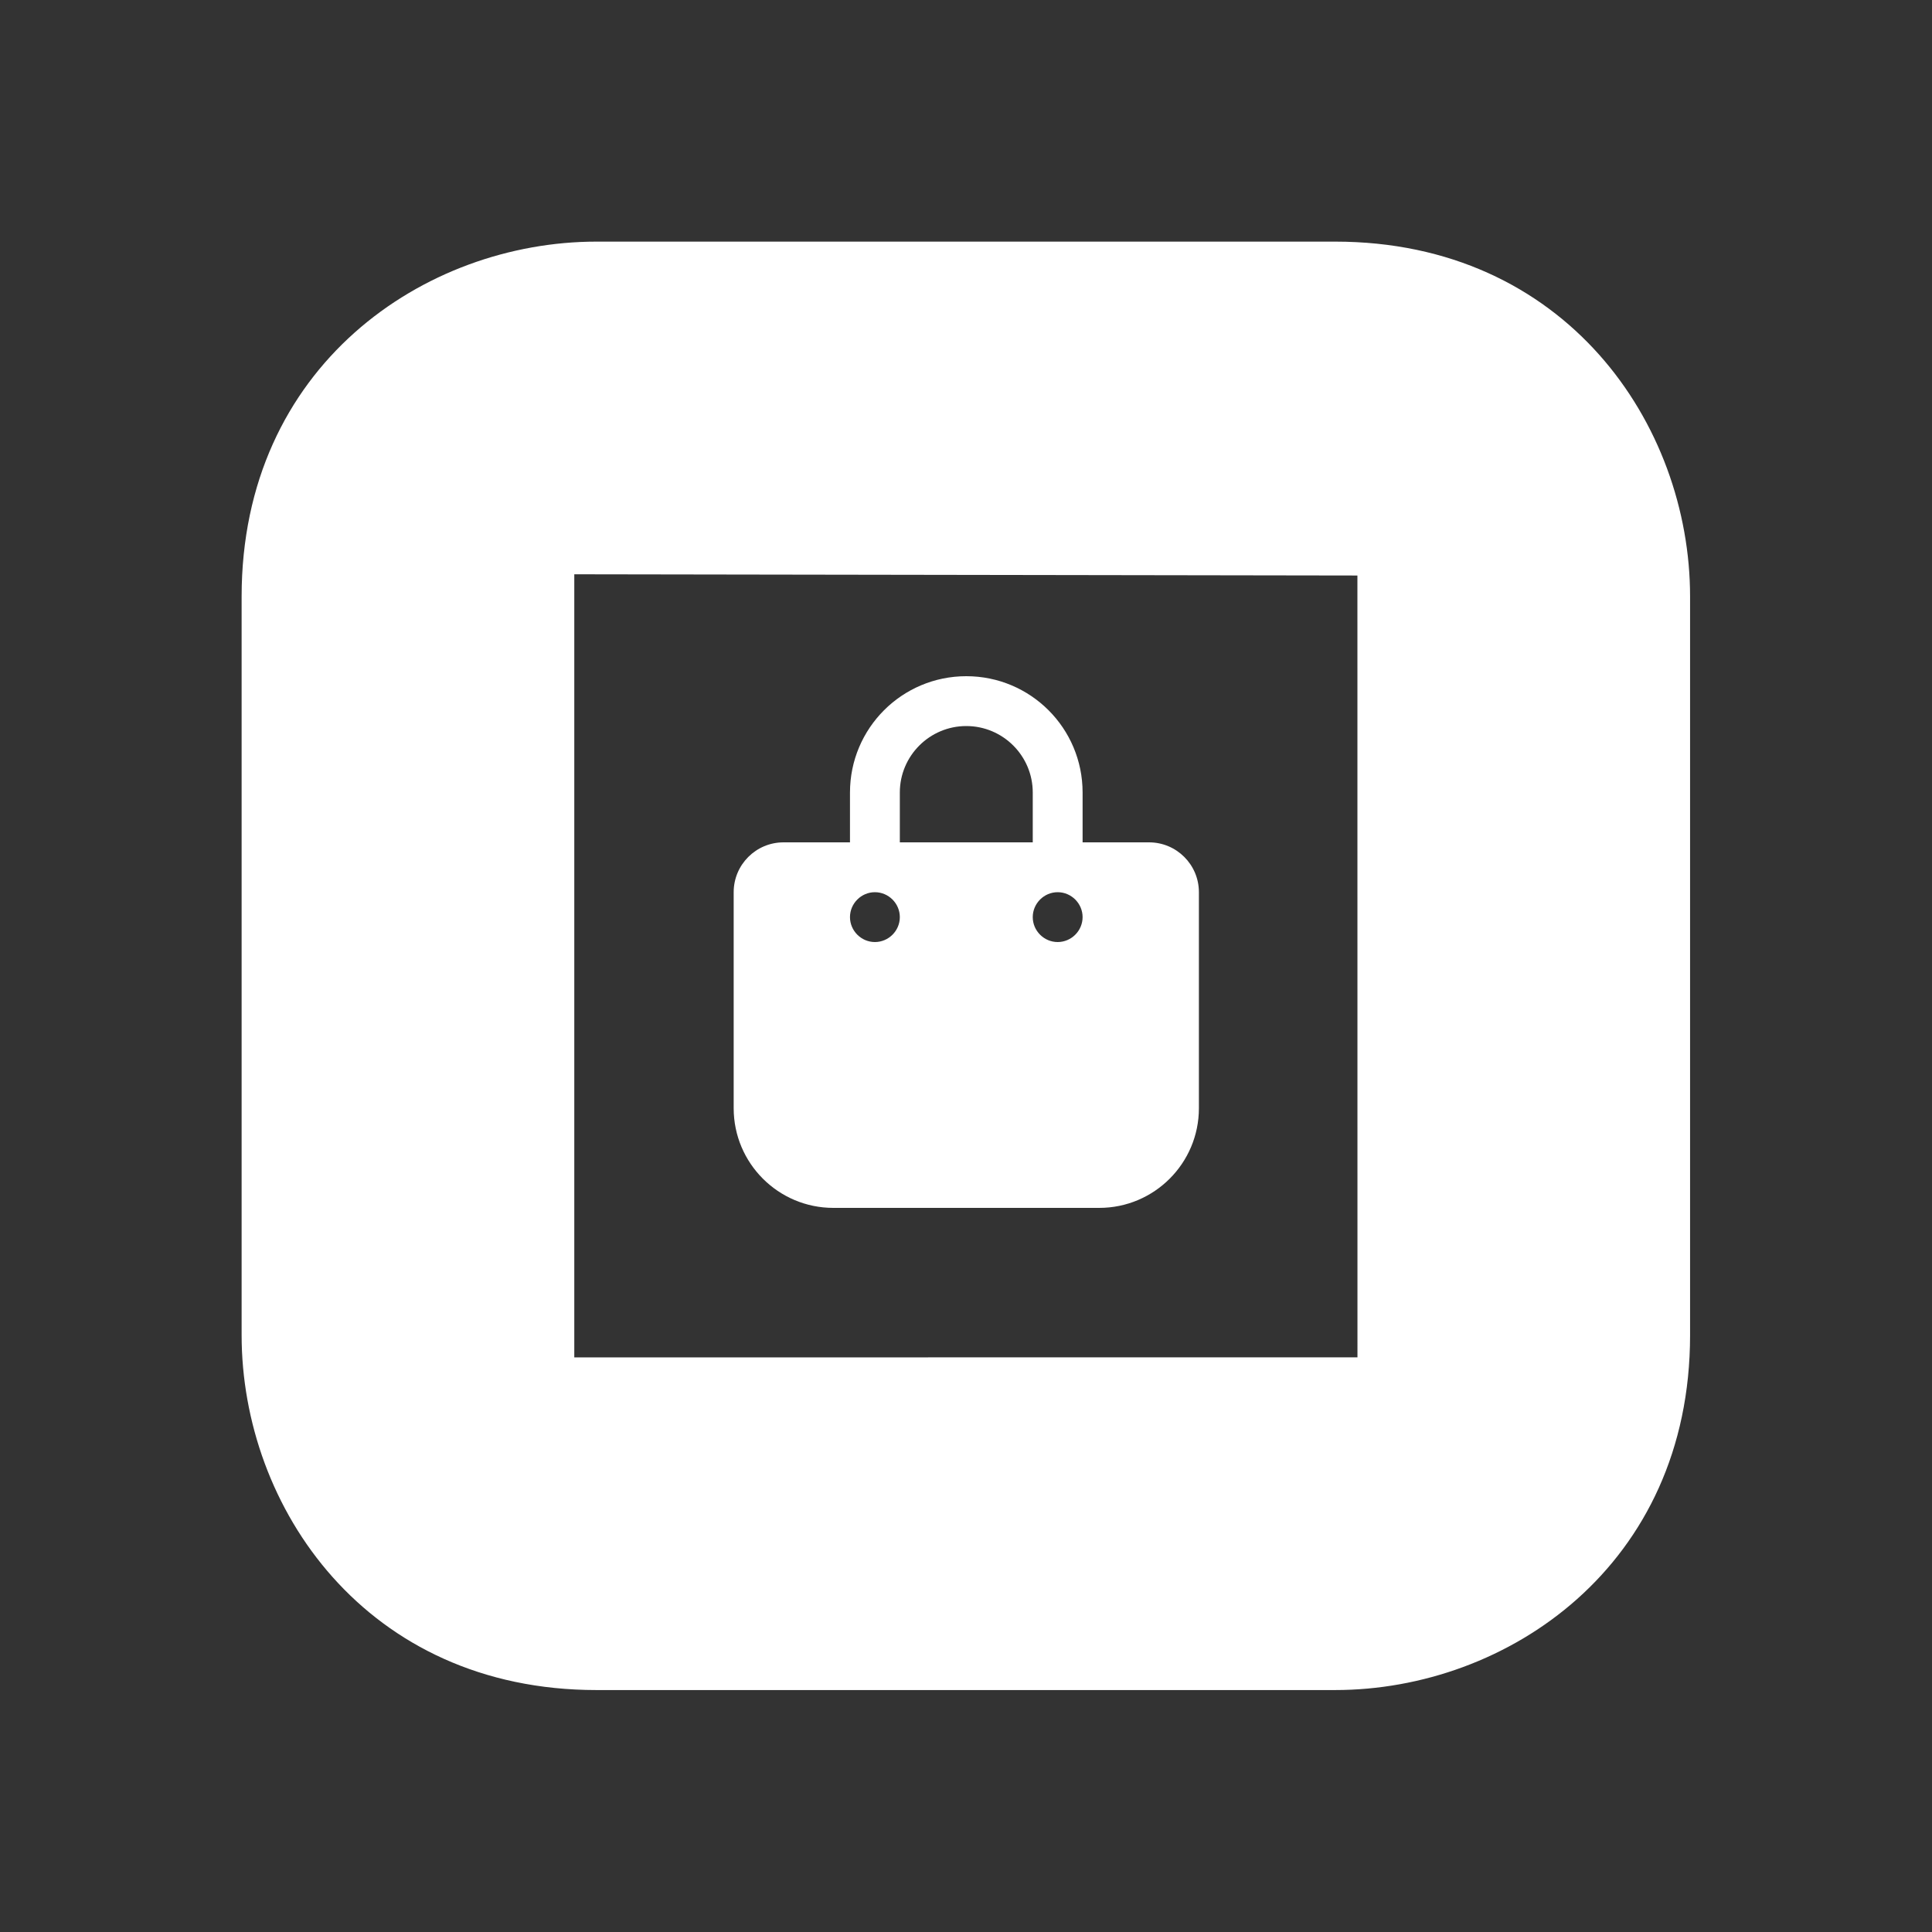 <?xml version="1.0" encoding="UTF-8" standalone="no"?>
<!DOCTYPE svg PUBLIC "-//W3C//DTD SVG 1.1//EN" "http://www.w3.org/Graphics/SVG/1.1/DTD/svg11.dtd">
<svg width="100%" height="100%" viewBox="0 0 80 80" version="1.1" xmlns="http://www.w3.org/2000/svg" xmlns:xlink="http://www.w3.org/1999/xlink" xml:space="preserve" xmlns:serif="http://www.serif.com/" style="fill-rule:evenodd;clip-rule:evenodd;stroke-linejoin:round;stroke-miterlimit:2;">
    <rect x="0" y="0" width="80" height="80" fill="#333333" stroke="none"/>
    <g id="Layer-1" serif:id="Layer 1" transform="matrix(1,0,0,1,1304.79,195.17)">
        <g transform="matrix(1.102,0,0,1.102,-1281.01,-171.39)">
            <path d="M0,29.425L0,0L29.426,0.046L29.428,29.424L0,29.425ZM28.588,-12.5L0.836,-12.5C-5.629,-12.5 -12.5,-7.825 -12.5,0.837L-12.5,28.589C-12.5,35.054 -7.826,41.925 0.836,41.925L28.588,41.925C35.054,41.925 41.926,37.251 41.926,28.589L41.926,0.837C41.926,-5.628 37.251,-12.5 28.588,-12.5" style="fill:white;fill-rule:nonzero;"/>
        </g>
        <g transform="matrix(0.043,0,0,0.043,-1274.41,-167.17)">
            <path d="M160,112C160,76.7 188.7,48 224,48C259.3,48 288,76.7 288,112L288,160L160,160L160,112ZM112,160L48,160C21.5,160 0,181.5 0,208L0,416C0,469 43,512 96,512L352,512C405,512 448,469 448,416L448,208C448,181.5 426.5,160 400,160L336,160L336,112C336,50.1 285.9,0 224,0C162.1,0 112,50.1 112,112L112,160ZM136,208C149.166,208 160,218.834 160,232C160,245.166 149.166,256 136,256C122.834,256 112,245.166 112,232C112,218.834 122.834,208 136,208ZM288,232C288,218.834 298.834,208 312,208C325.166,208 336,218.834 336,232C336,245.166 325.166,256 312,256C298.834,256 288,245.166 288,232Z" style="fill:white;fill-rule:nonzero;"/>
        </g>
    </g>
</svg>
